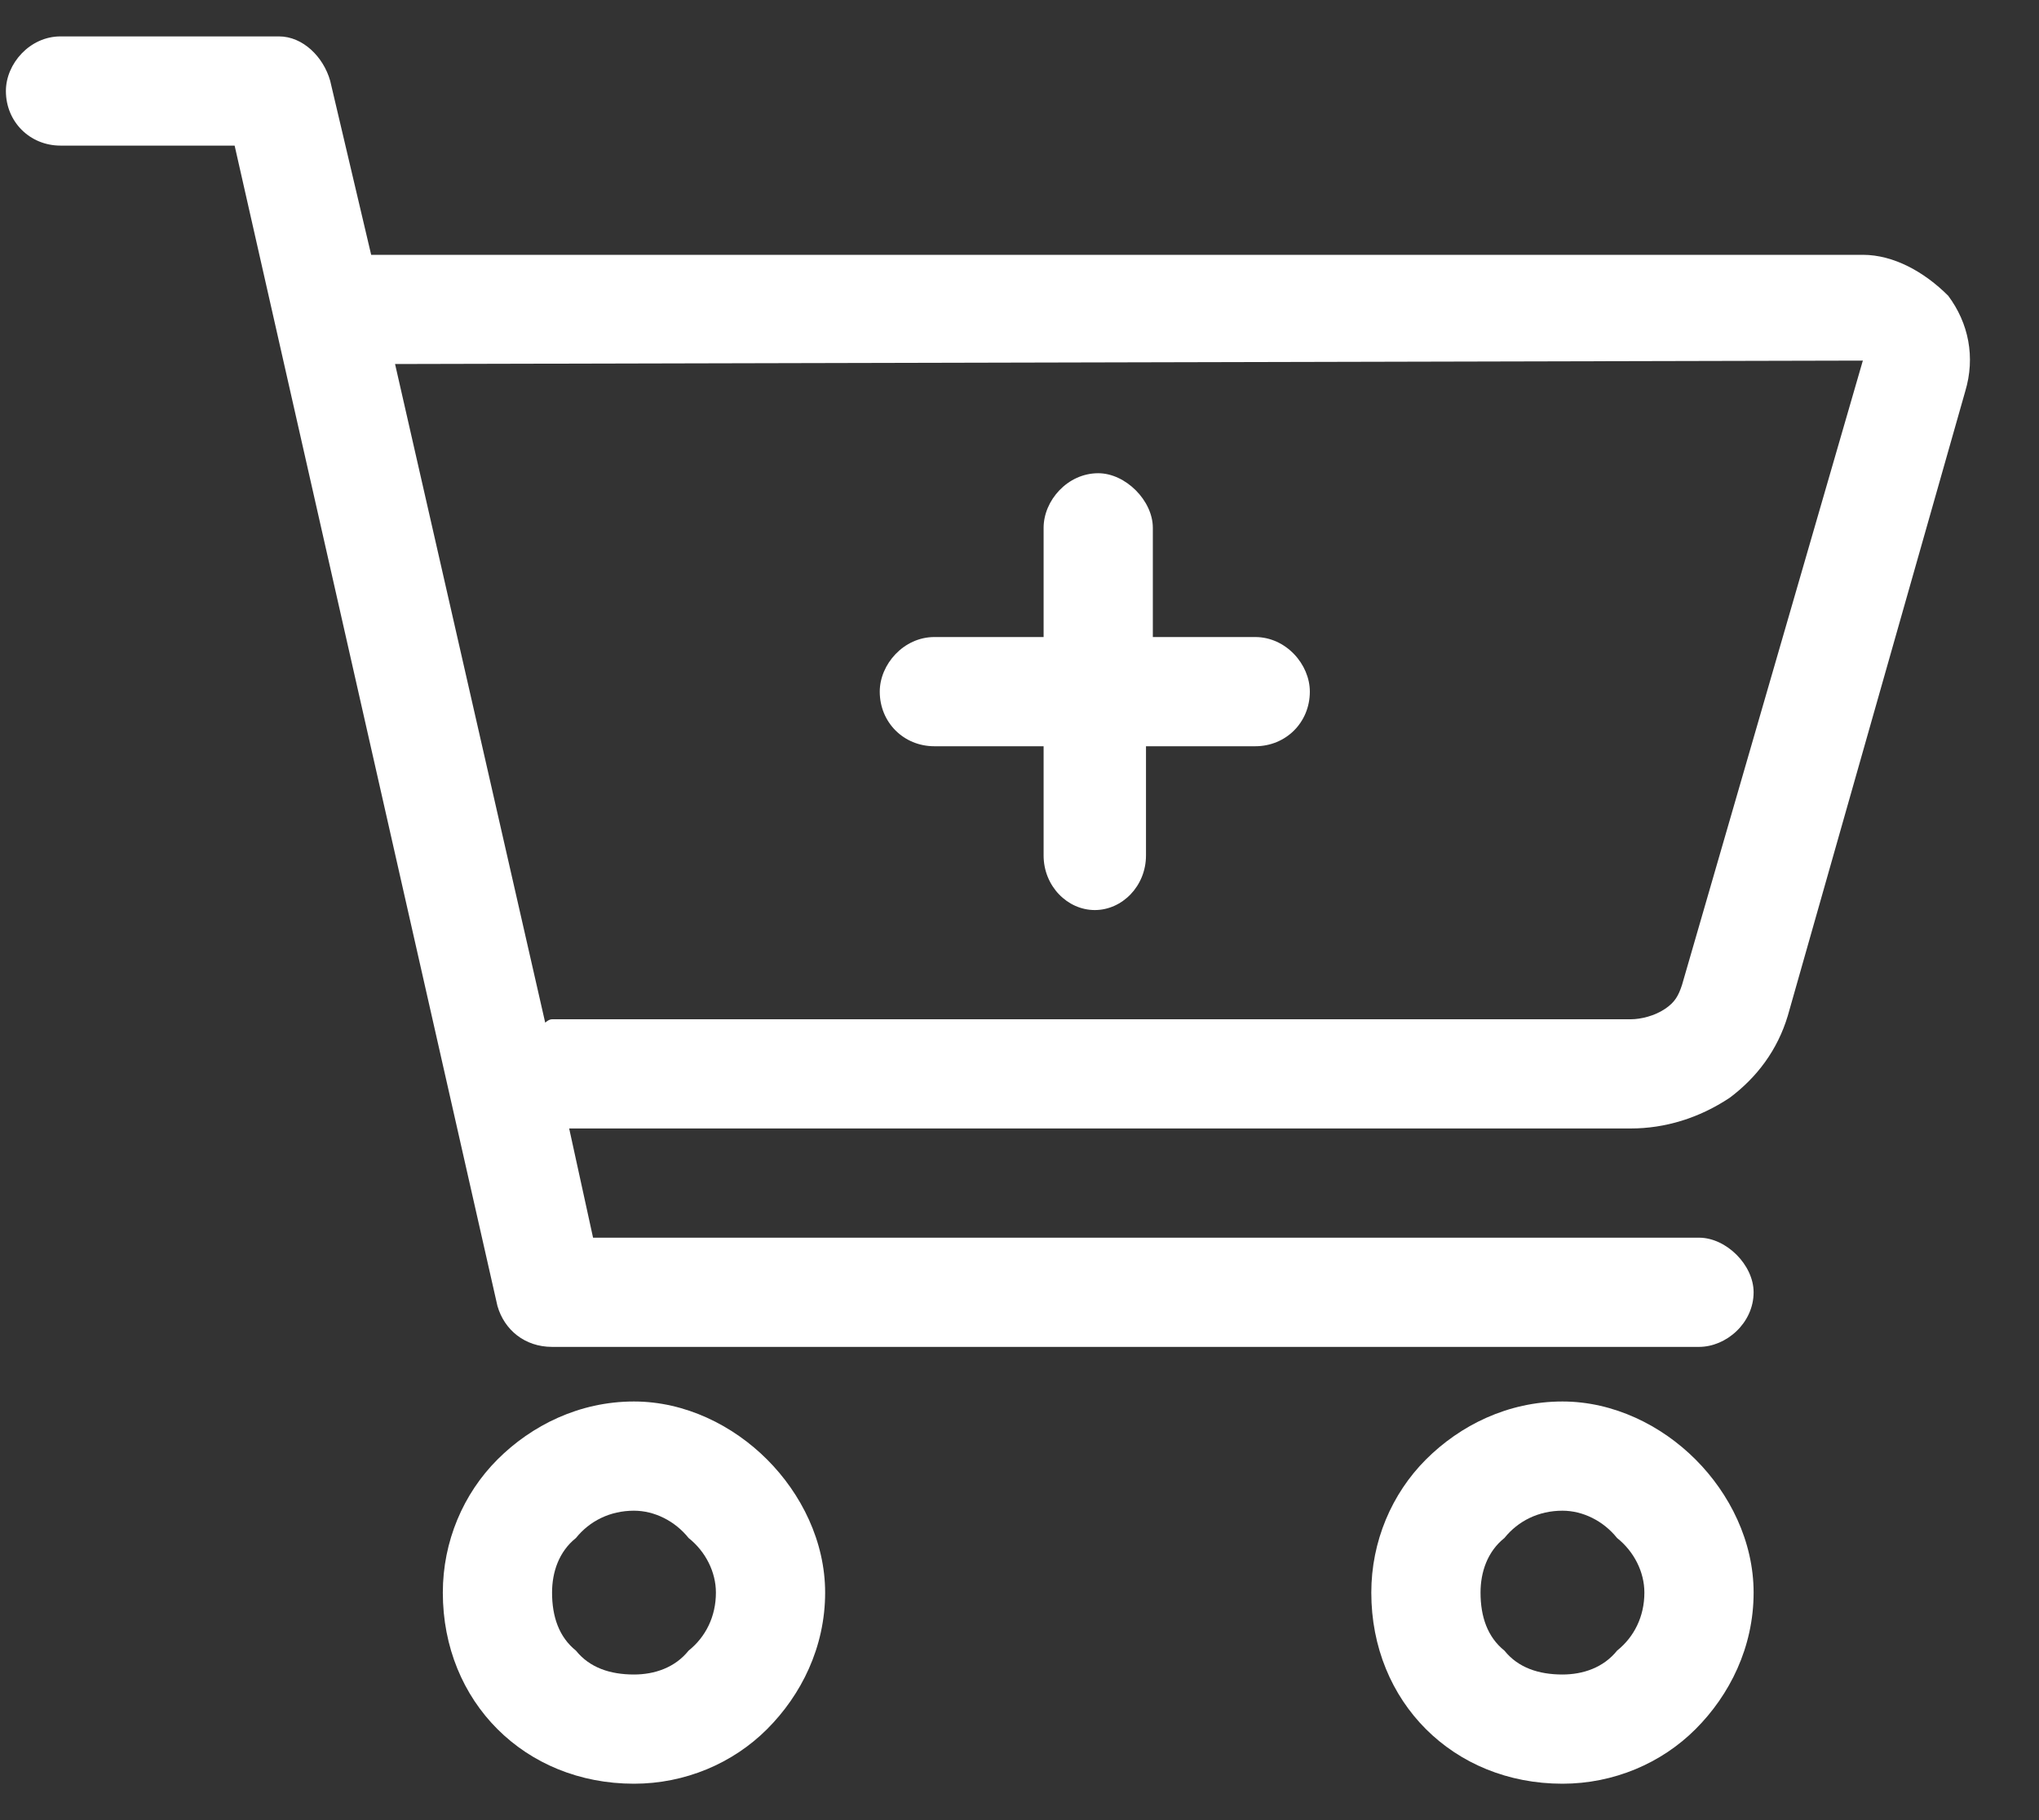<svg width="28" height="25" viewBox="0 0 28 25" fill="none" xmlns="http://www.w3.org/2000/svg">
<rect x="0" y="0" width="28" height="25" fill="#333333" stroke="none"/>
<path d="M8.706 19.25C9.409 19.25 10.066 19.578 10.534 20.047C11.003 20.516 11.331 21.172 11.331 21.875C11.331 22.625 11.003 23.281 10.534 23.75C10.066 24.219 9.409 24.5 8.706 24.5C7.956 24.5 7.3 24.219 6.831 23.75C6.362 23.281 6.081 22.625 6.081 21.875C6.081 21.172 6.362 20.516 6.831 20.047C7.3 19.578 7.956 19.25 8.706 19.25ZM9.456 22.672C9.691 22.484 9.831 22.203 9.831 21.875C9.831 21.594 9.691 21.312 9.456 21.125C9.269 20.891 8.987 20.75 8.706 20.75C8.378 20.75 8.097 20.891 7.909 21.125C7.675 21.312 7.581 21.594 7.581 21.875C7.581 22.203 7.675 22.484 7.909 22.672C8.097 22.906 8.378 23 8.706 23C8.987 23 9.269 22.906 9.456 22.672ZM21.456 19.25C22.159 19.25 22.816 19.578 23.284 20.047C23.753 20.516 24.081 21.172 24.081 21.875C24.081 22.625 23.753 23.281 23.284 23.75C22.816 24.219 22.159 24.5 21.456 24.5C20.706 24.5 20.05 24.219 19.581 23.75C19.112 23.281 18.831 22.625 18.831 21.875C18.831 21.172 19.112 20.516 19.581 20.047C20.05 19.578 20.706 19.25 21.456 19.25ZM22.206 22.672C22.441 22.484 22.581 22.203 22.581 21.875C22.581 21.594 22.441 21.312 22.206 21.125C22.019 20.891 21.737 20.75 21.456 20.75C21.128 20.75 20.847 20.891 20.659 21.125C20.425 21.312 20.331 21.594 20.331 21.875C20.331 22.203 20.425 22.484 20.659 22.672C20.847 22.906 21.128 23 21.456 23C21.737 23 22.019 22.906 22.206 22.672ZM26.753 4.062C27.034 4.438 27.128 4.906 26.987 5.375L24.55 13.953C24.409 14.422 24.128 14.797 23.753 15.078C23.331 15.359 22.862 15.5 22.394 15.5H7.816L8.144 17H23.331C23.706 17 24.081 17.375 24.081 17.75C24.081 18.172 23.706 18.5 23.331 18.5H7.581C7.206 18.5 6.925 18.266 6.831 17.938L3.222 2H0.831C0.409 2 0.081 1.672 0.081 1.25C0.081 0.875 0.409 0.5 0.831 0.5H3.831C4.159 0.5 4.441 0.781 4.534 1.109L5.097 3.5H25.581C26.003 3.5 26.425 3.734 26.753 4.062ZM23.097 13.531L25.581 4.953L5.425 5L7.487 14.047C7.487 14.047 7.534 14 7.581 14H22.394C22.534 14 22.722 13.953 22.862 13.859C23.003 13.766 23.05 13.672 23.097 13.531ZM14.331 7.25C14.331 6.875 14.659 6.5 15.081 6.5C15.456 6.5 15.831 6.875 15.831 7.25V8.75H17.237C17.659 8.75 17.987 9.125 17.987 9.5C17.987 9.922 17.659 10.25 17.237 10.25H15.737V11.75C15.737 12.172 15.409 12.5 15.034 12.5C14.659 12.5 14.331 12.172 14.331 11.75V10.25H12.831C12.409 10.25 12.081 9.922 12.081 9.5C12.081 9.125 12.409 8.75 12.831 8.75H14.331V7.25Z" fill="white"/>
</svg>
